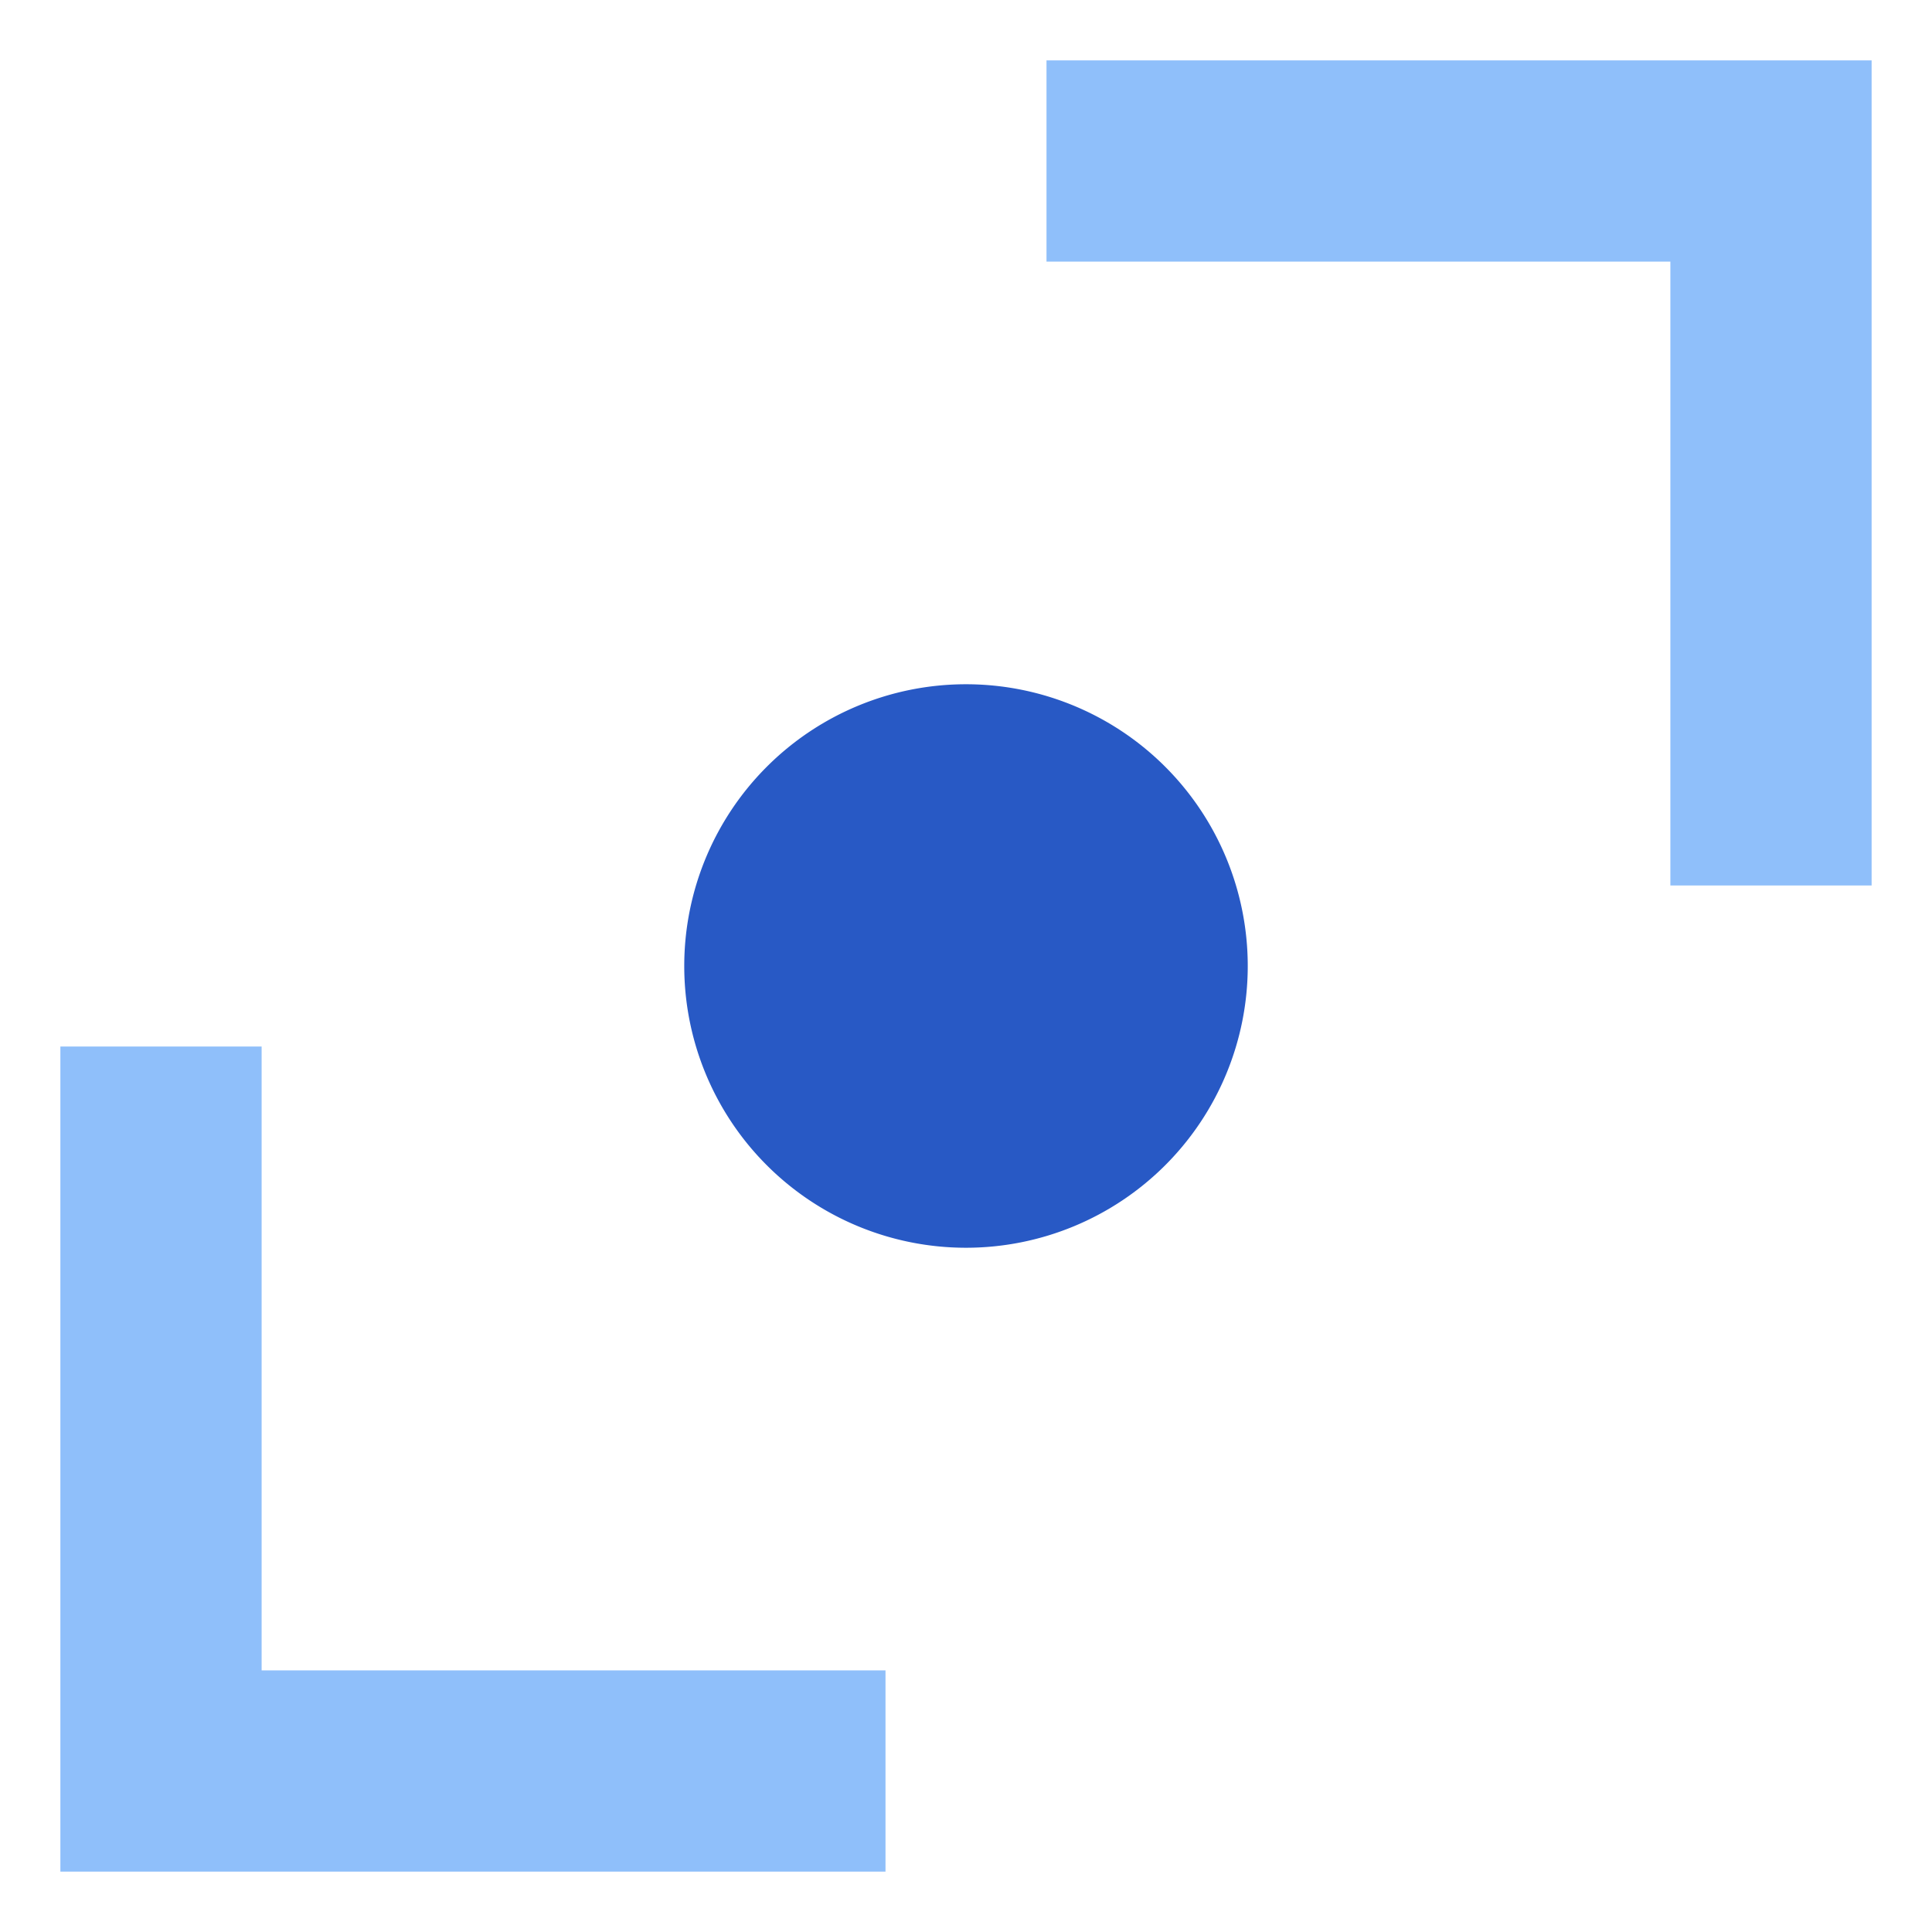 <svg xmlns="http://www.w3.org/2000/svg" fill="none" viewBox="0 0 24 24" id="Diagonal-Scroll-1--Streamline-Sharp">
  <desc>
    Diagonal Scroll 1 Streamline Icon: https://streamlinehq.com
  </desc>
  <g id="diagonal-scroll-1--move-scroll">
    <path id="Union" fill="#8fbffa" fill-rule="evenodd" d="M13 3.25h7.75V11h2.5V0.75H13v2.5ZM0.75 13v10.25H11v-2.5H3.25V13H0.75Z" clip-rule="evenodd" stroke-width="1"></path>
    <path id="Ellipse 652" fill="#2859c5" d="M8.5 12a3.5 3.5 0 1 0 7 0 3.5 3.5 0 1 0 -7 0" stroke-width="1"></path>
  </g>
</svg>